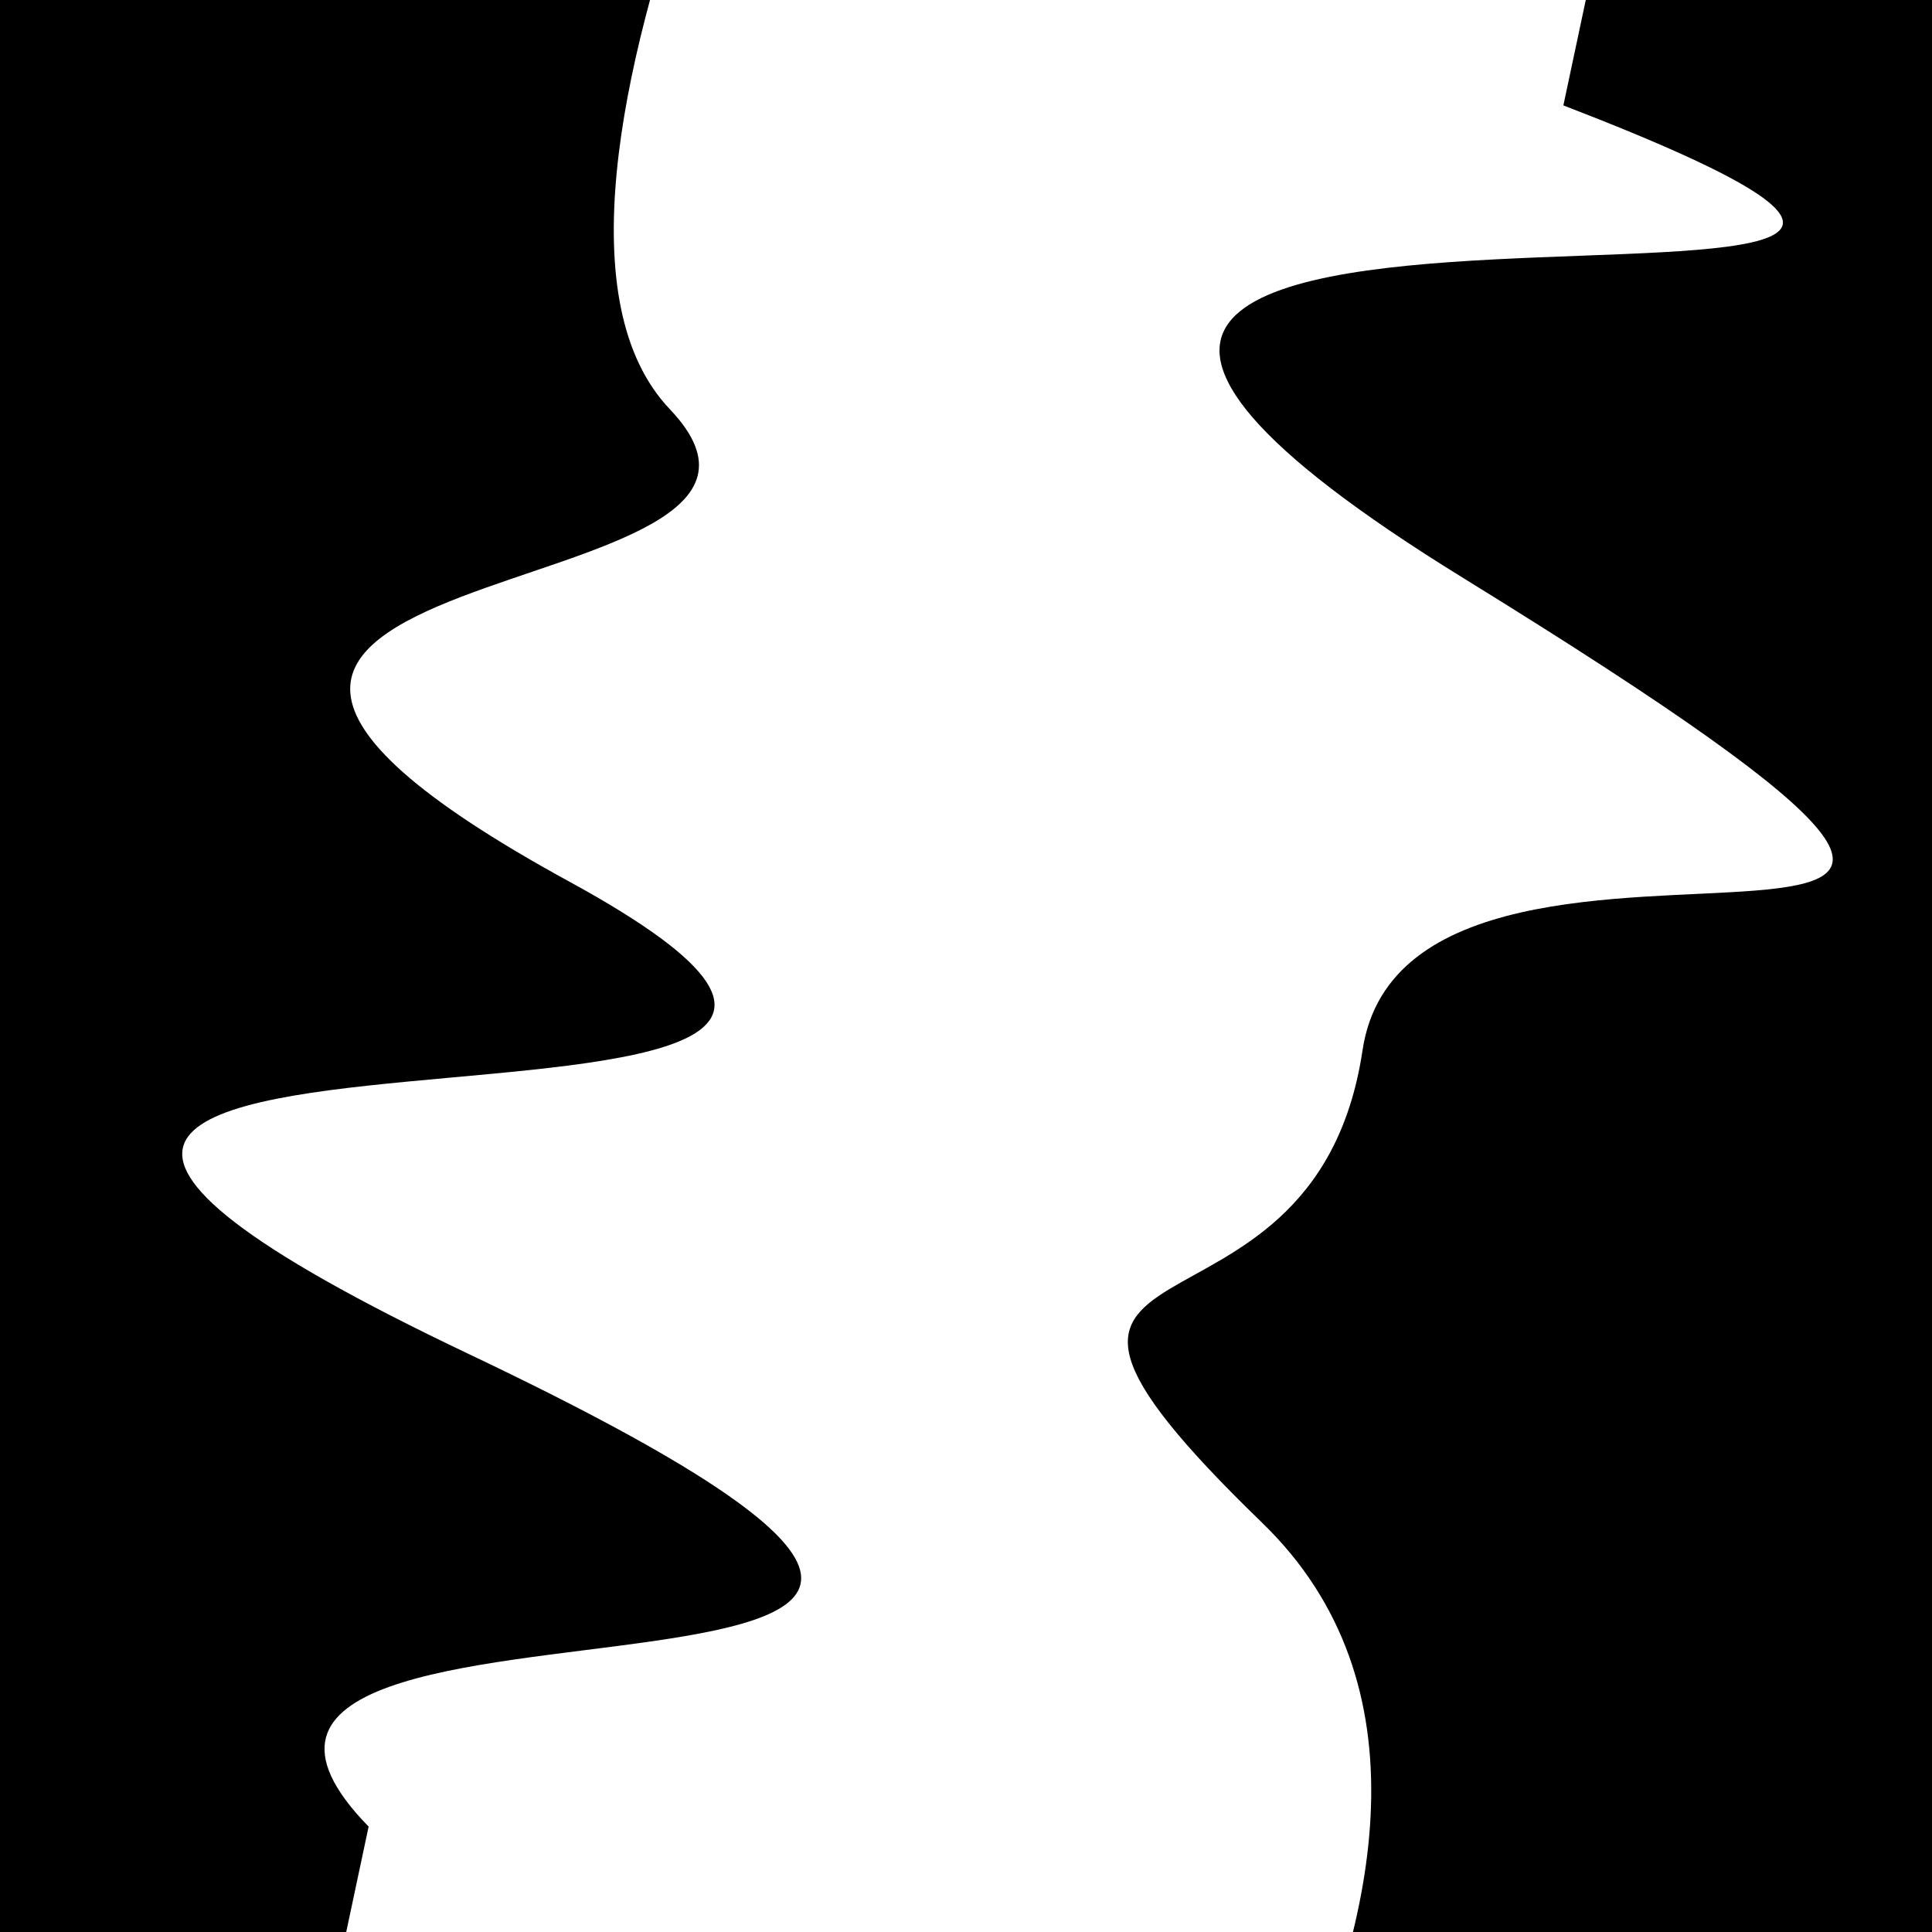 <svg viewBox="0 0 1000 1000" height="1000" width="1000" xmlns="http://www.w3.org/2000/svg">
<rect x="0" y="0" width="1000" height="1000" fill="#ffffff"></rect>
<g transform="rotate(102 500.0 500.0)">
<path d="M -250.0 709.83 S
 164.89  834.01
 250.00  709.83
 394.69 1062.00
 500.00  709.83
 627.54 1222.80
 750.00  709.83
 878.73  891.73
1000.00  709.83 h 110 V 2000 H -250.0 Z" fill="hsl(179.3, 20%, 29.321%)"></path>
</g>
<g transform="rotate(282 500.0 500.0)">
<path d="M -250.0 709.83 S
 122.76  912.81
 250.00  709.83
 327.99  720.30
 500.00  709.83
 573.07 1204.91
 750.00  709.83
 928.73 1156.15
1000.00  709.83 h 110 V 2000 H -250.0 Z" fill="hsl(239.3, 20%, 44.321%)"></path>
</g>
</svg>